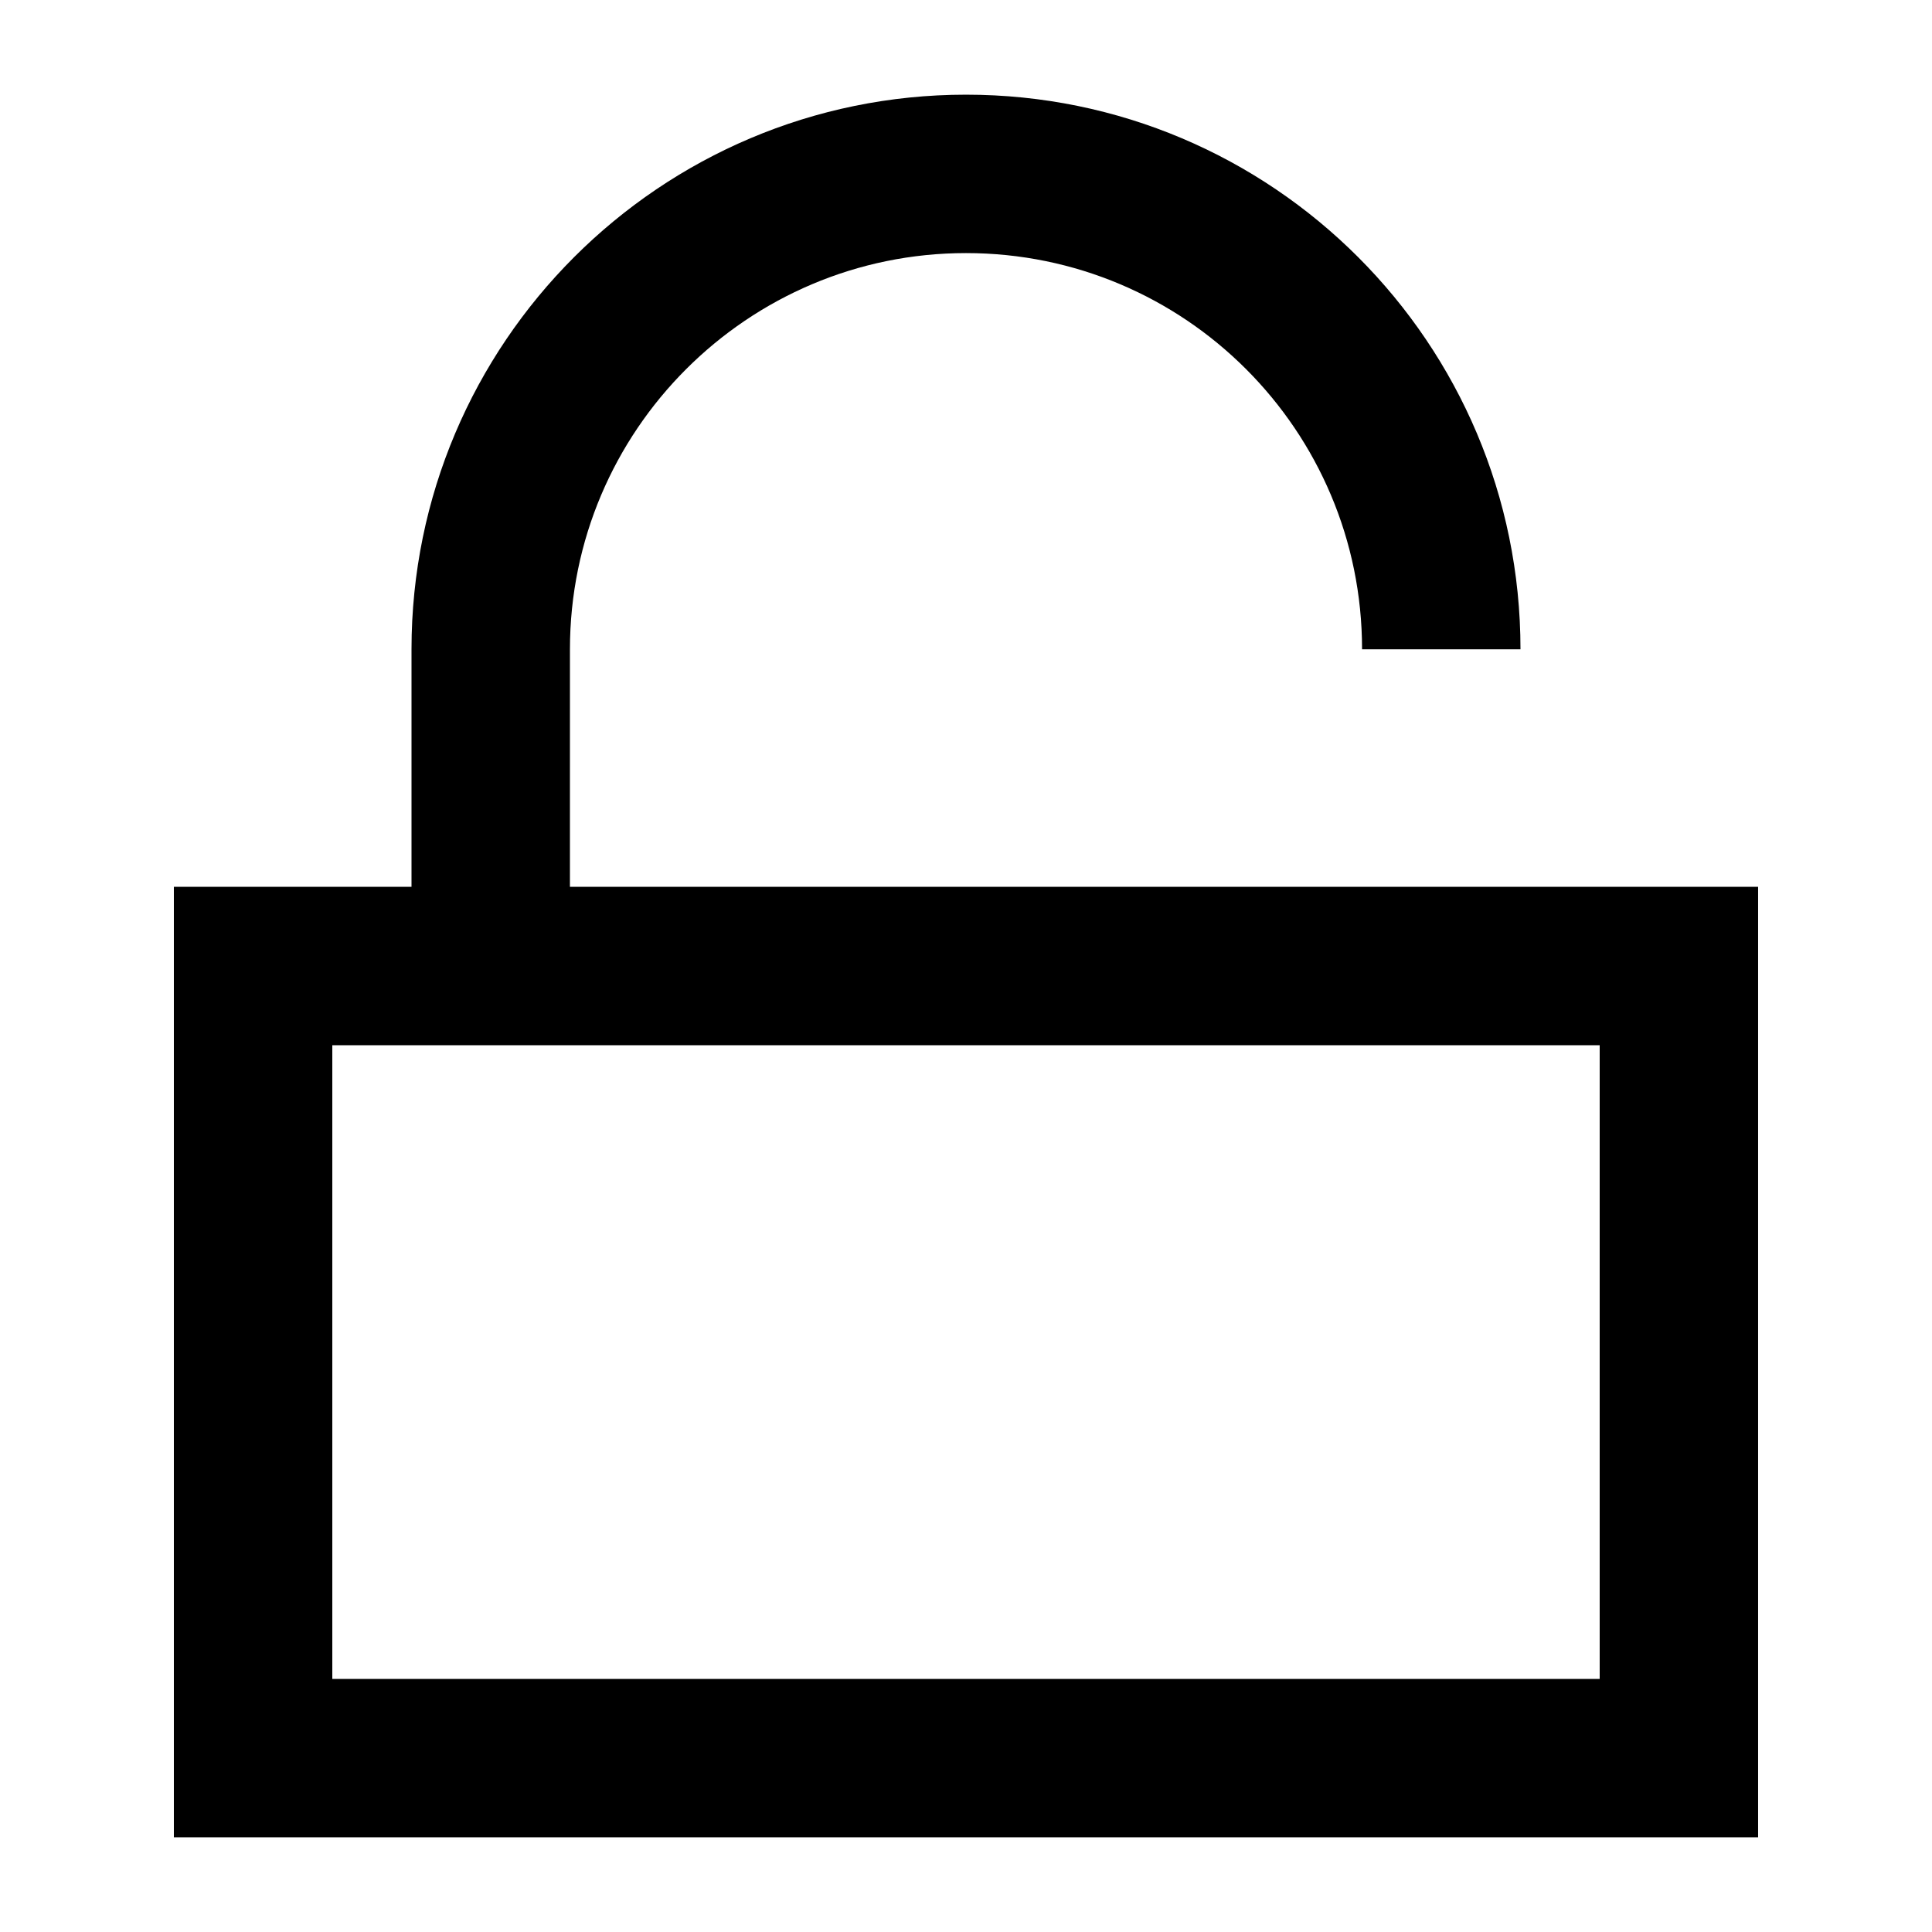 <?xml version="1.0" encoding="UTF-8"?>
<!-- Uploaded to: ICON Repo, www.svgrepo.com, Generator: ICON Repo Mixer Tools -->
<svg fill="#000000" width="800px" height="800px" version="1.1" viewBox="144 144 512 512" xmlns="http://www.w3.org/2000/svg">
 <path d="m295.04 316.07c0-57.98 47.125-105 104.96-105 57.961 0 104.96 46.984 104.96 105h41.984c0-81.195-65.785-146.98-146.94-146.98-81.008 0-146.95 65.797-146.95 146.98v62.938h-62.977v251.9h419.84v-251.9h-314.88zm-62.977 272.86v-167.93h335.87v167.93z" fill-rule="evenodd"/>
</svg>
